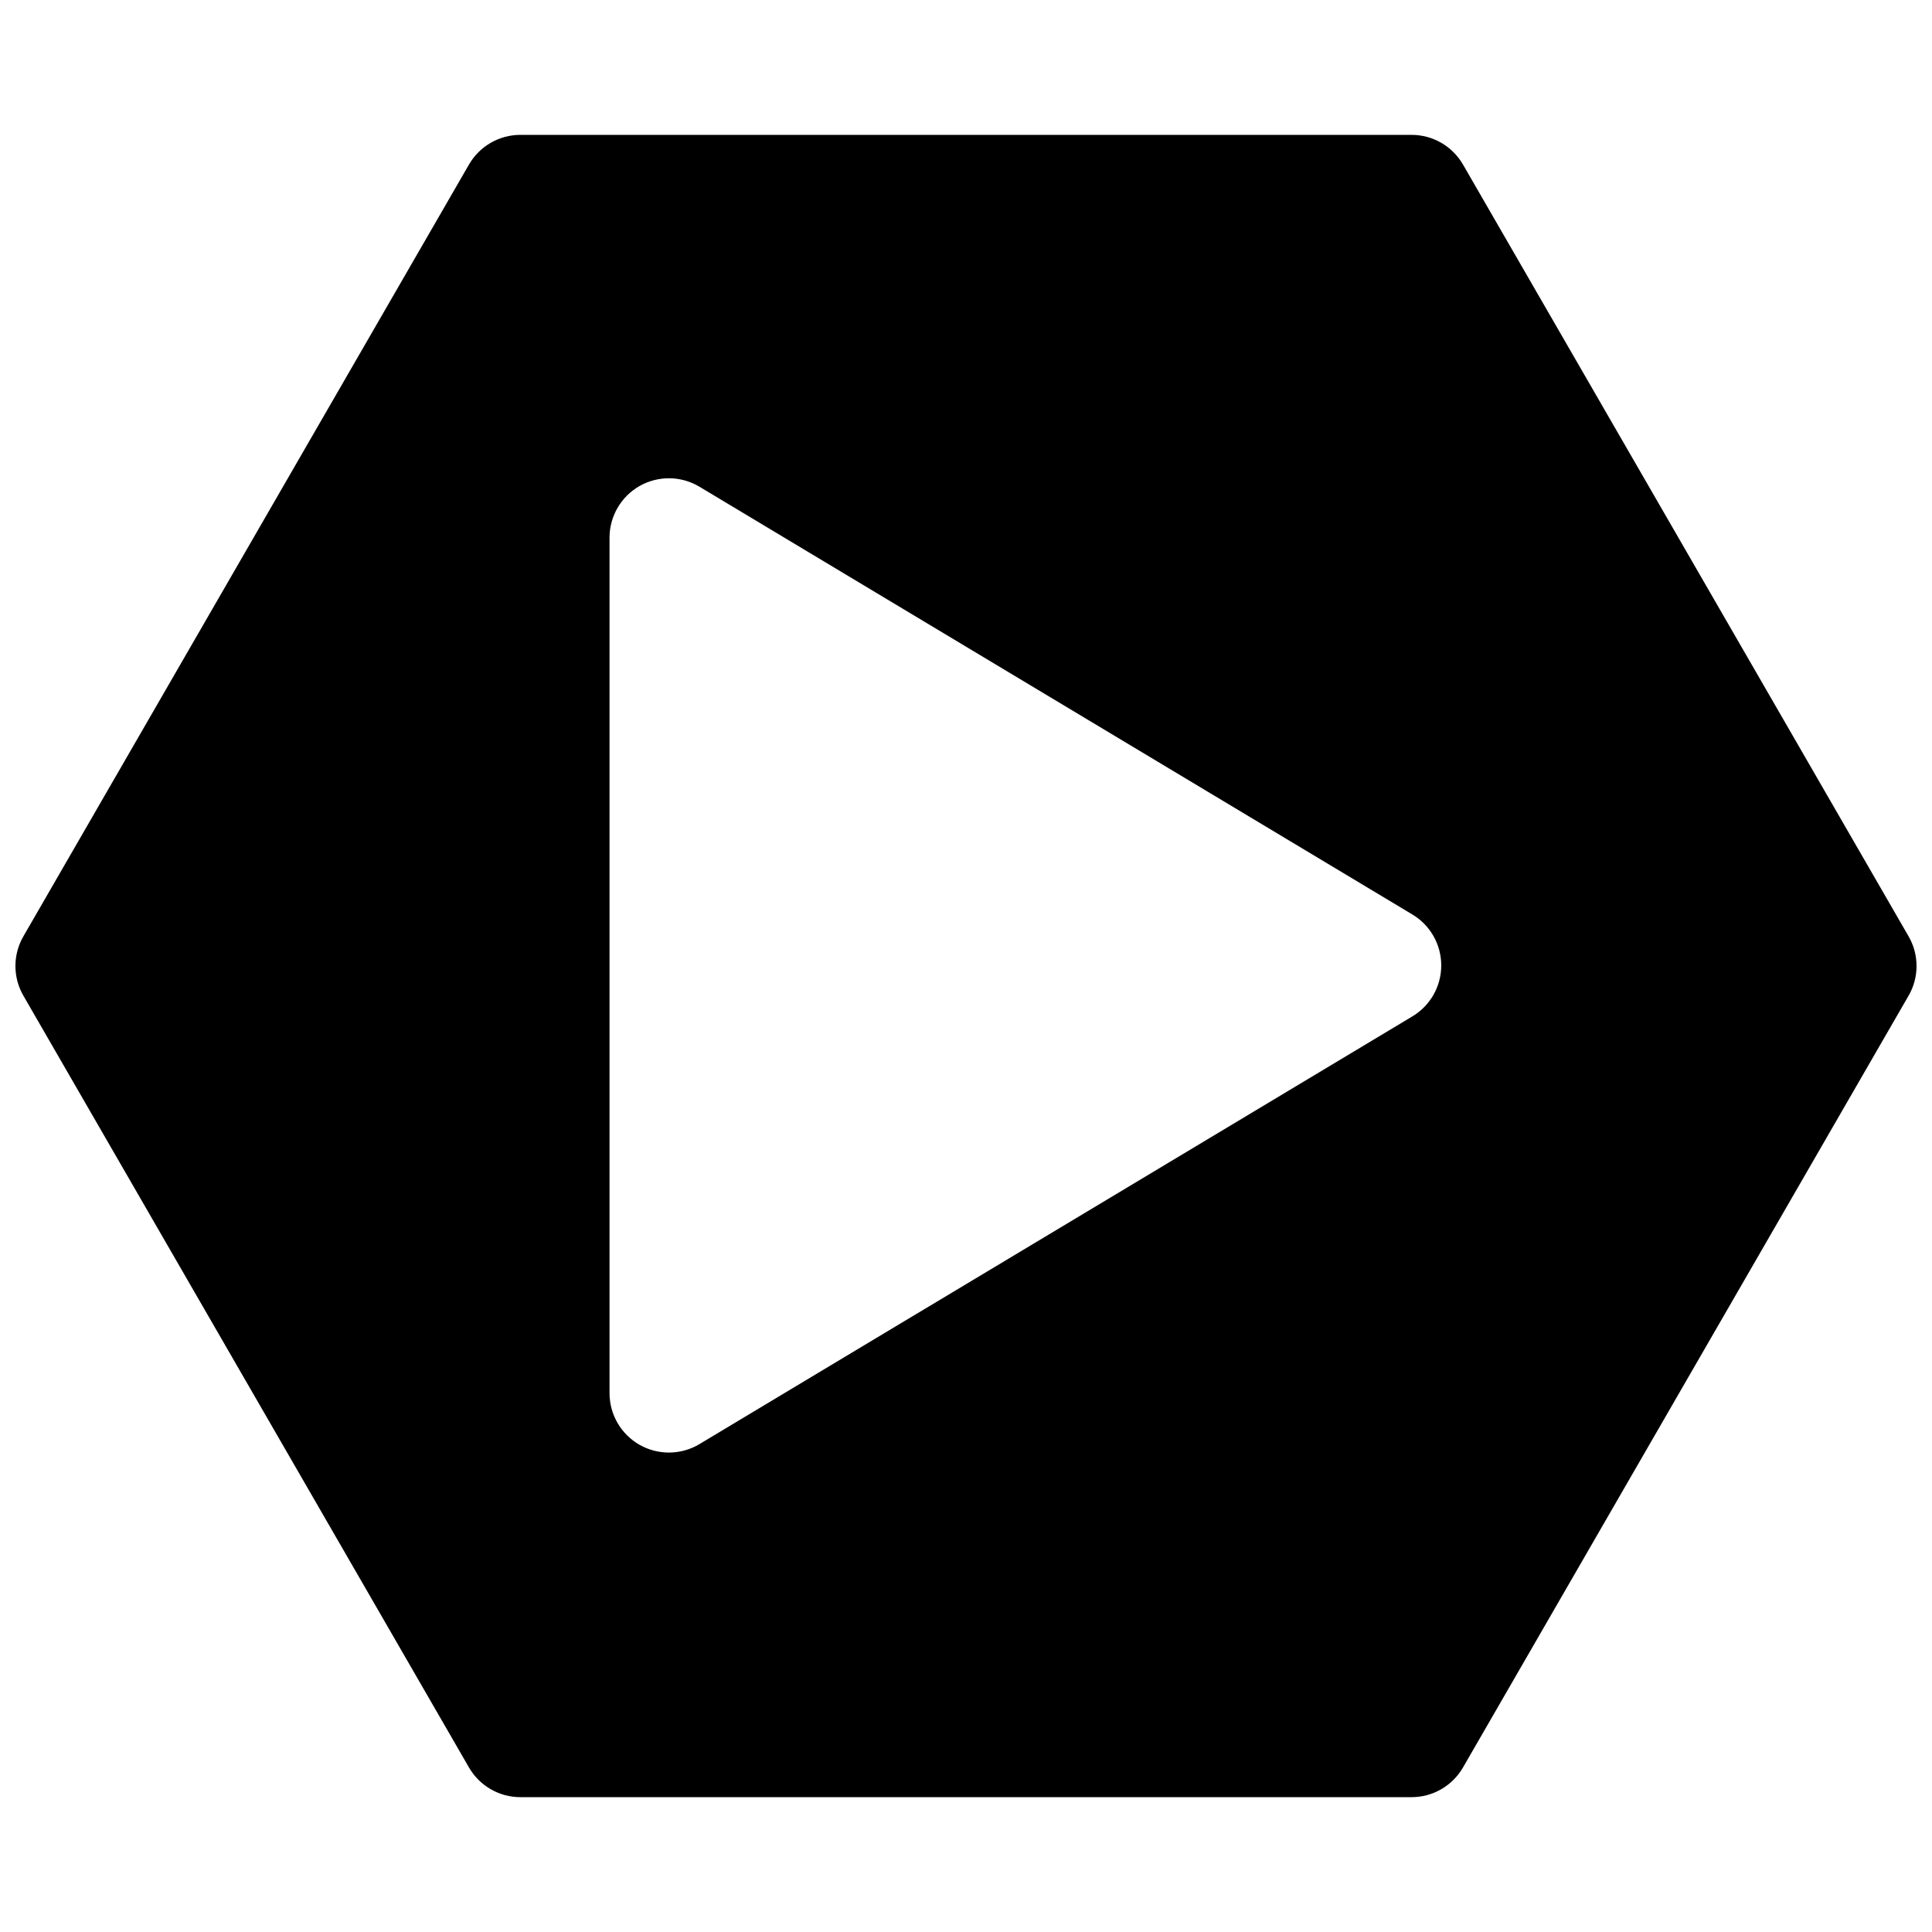 <?xml version="1.0" encoding="UTF-8"?>
<!-- Uploaded to: SVG Repo, www.svgrepo.com, Generator: SVG Repo Mixer Tools -->
<svg width="800px" height="800px" version="1.1" viewBox="144 144 512 512" xmlns="http://www.w3.org/2000/svg">
 <defs>
  <clipPath id="a">
   <path d="m148.09 179h503.81v442h-503.81z"/>
  </clipPath>
 </defs>
 <g clip-path="url(#a)">
  <path d="m531.71 187.61c-2.82-4.879-8.016-7.871-13.637-7.871h-236.16c-5.621 0-10.816 2.992-13.633 7.871l-118.08 204.52c-2.816 4.867-2.816 10.879 0 15.746l118.08 204.52c2.816 4.879 8.012 7.871 13.633 7.871h236.16c5.621 0 10.816-2.992 13.637-7.871l118.08-204.52c2.82-4.867 2.82-10.879 0-15.746zm-13.414 225.74c4.754-2.848 7.648-7.965 7.648-13.508 0-5.523-2.894-10.641-7.648-13.492l-188.93-113.36c-4.848-2.914-10.91-2.992-15.855-0.207-4.926 2.805-7.981 8.031-7.981 13.699v226.71c0 5.684 3.055 10.91 7.981 13.711 4.945 2.789 11.008 2.711 15.855-0.203z" fill-rule="evenodd"/>
 </g>
</svg>